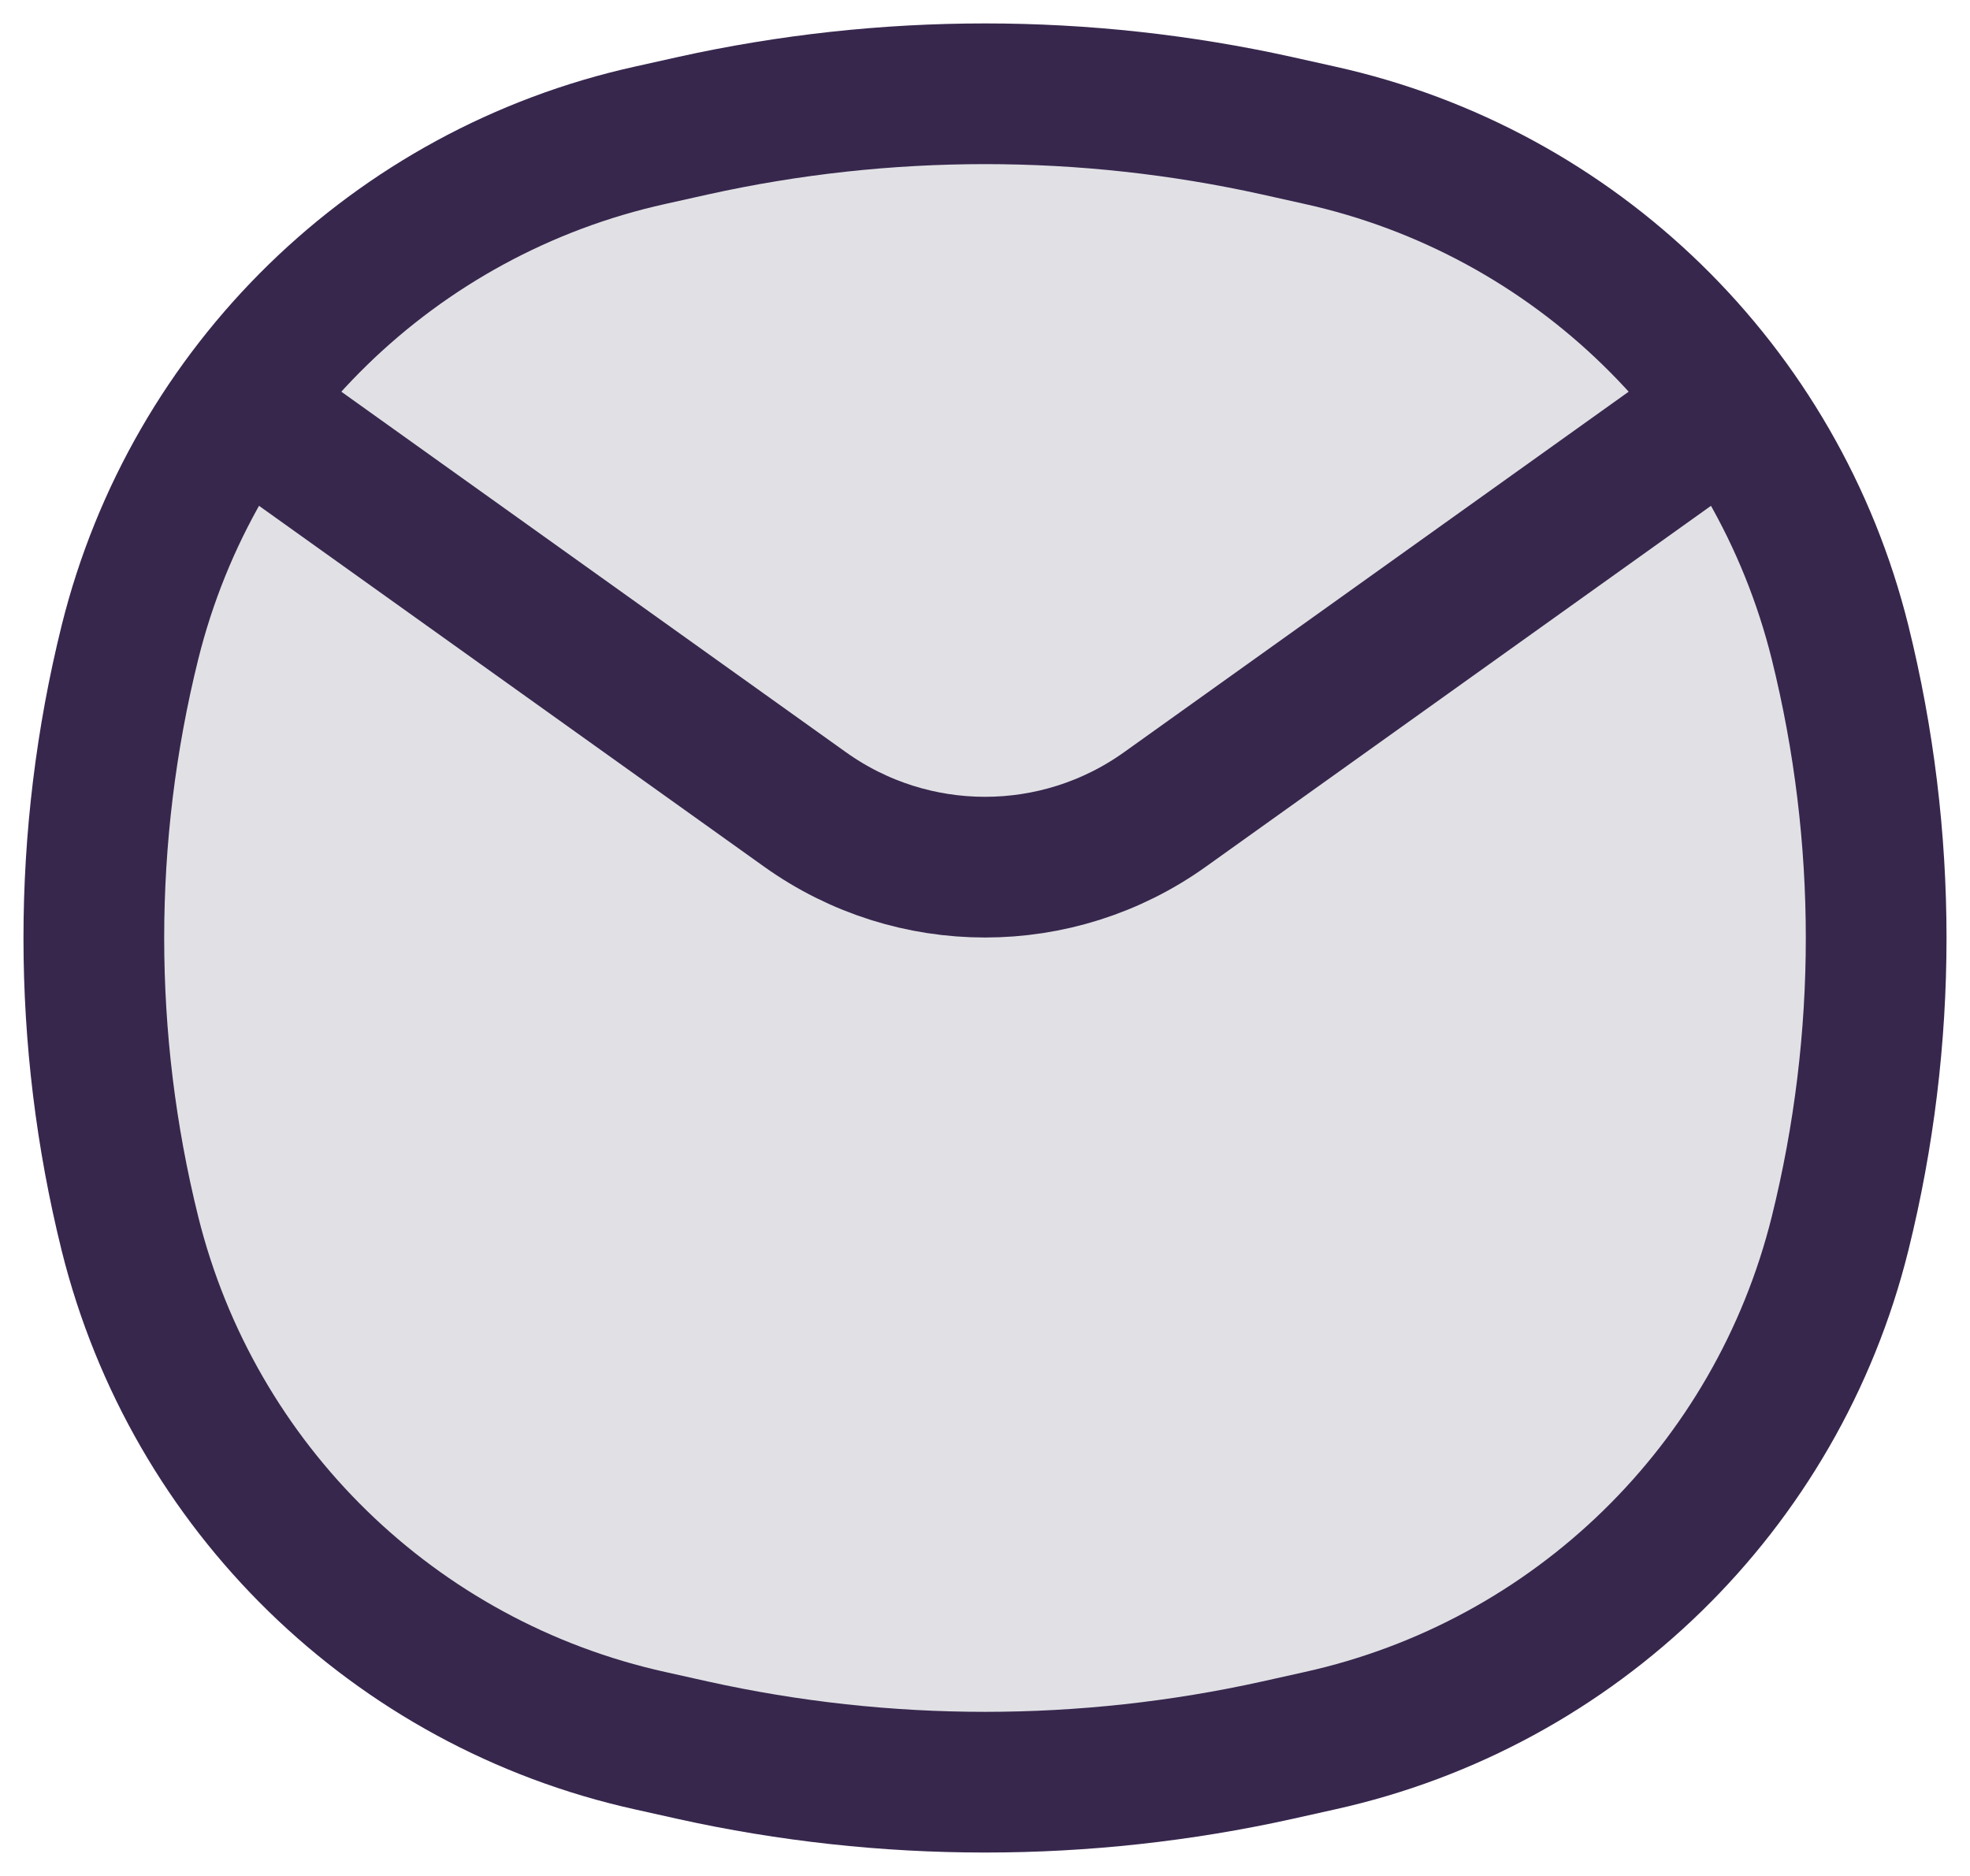 <?xml version="1.0" encoding="UTF-8"?>
<svg xmlns="http://www.w3.org/2000/svg" width="21" height="20" viewBox="0 0 21 20" fill="none">
  <path d="M1.385 6.849C2.058 4.14 4.206 2.045 6.931 1.442L7.384 1.341C9.437 0.886 11.563 0.886 13.616 1.341L14.069 1.442C16.794 2.045 18.942 4.14 19.615 6.849C20.128 8.918 20.128 11.082 19.615 13.151C18.942 15.86 16.794 17.955 14.069 18.558L13.616 18.659C11.563 19.114 9.437 19.114 7.384 18.659L6.931 18.558C4.206 17.955 2.058 15.86 1.385 13.151C0.872 11.082 0.872 8.918 1.385 6.849Z" fill="#363853" fill-opacity="0.15"></path>
  <path d="M2.802 4.5L8.582 8.63C9.73 9.45 11.271 9.45 12.418 8.63L18.198 4.5M1.385 13.151C0.872 11.082 0.872 8.918 1.385 6.849C2.058 4.14 4.206 2.045 6.931 1.442L7.384 1.341C9.437 0.886 11.563 0.886 13.616 1.341L14.069 1.442C16.794 2.045 18.942 4.14 19.615 6.849C20.128 8.918 20.128 11.082 19.615 13.151C18.942 15.86 16.794 17.955 14.069 18.558L13.616 18.659C11.563 19.114 9.437 19.114 7.384 18.659L6.931 18.558C4.206 17.955 2.058 15.86 1.385 13.151Z" stroke="#37274D" stroke-width="1.5" stroke-linecap="round"></path>
</svg>
